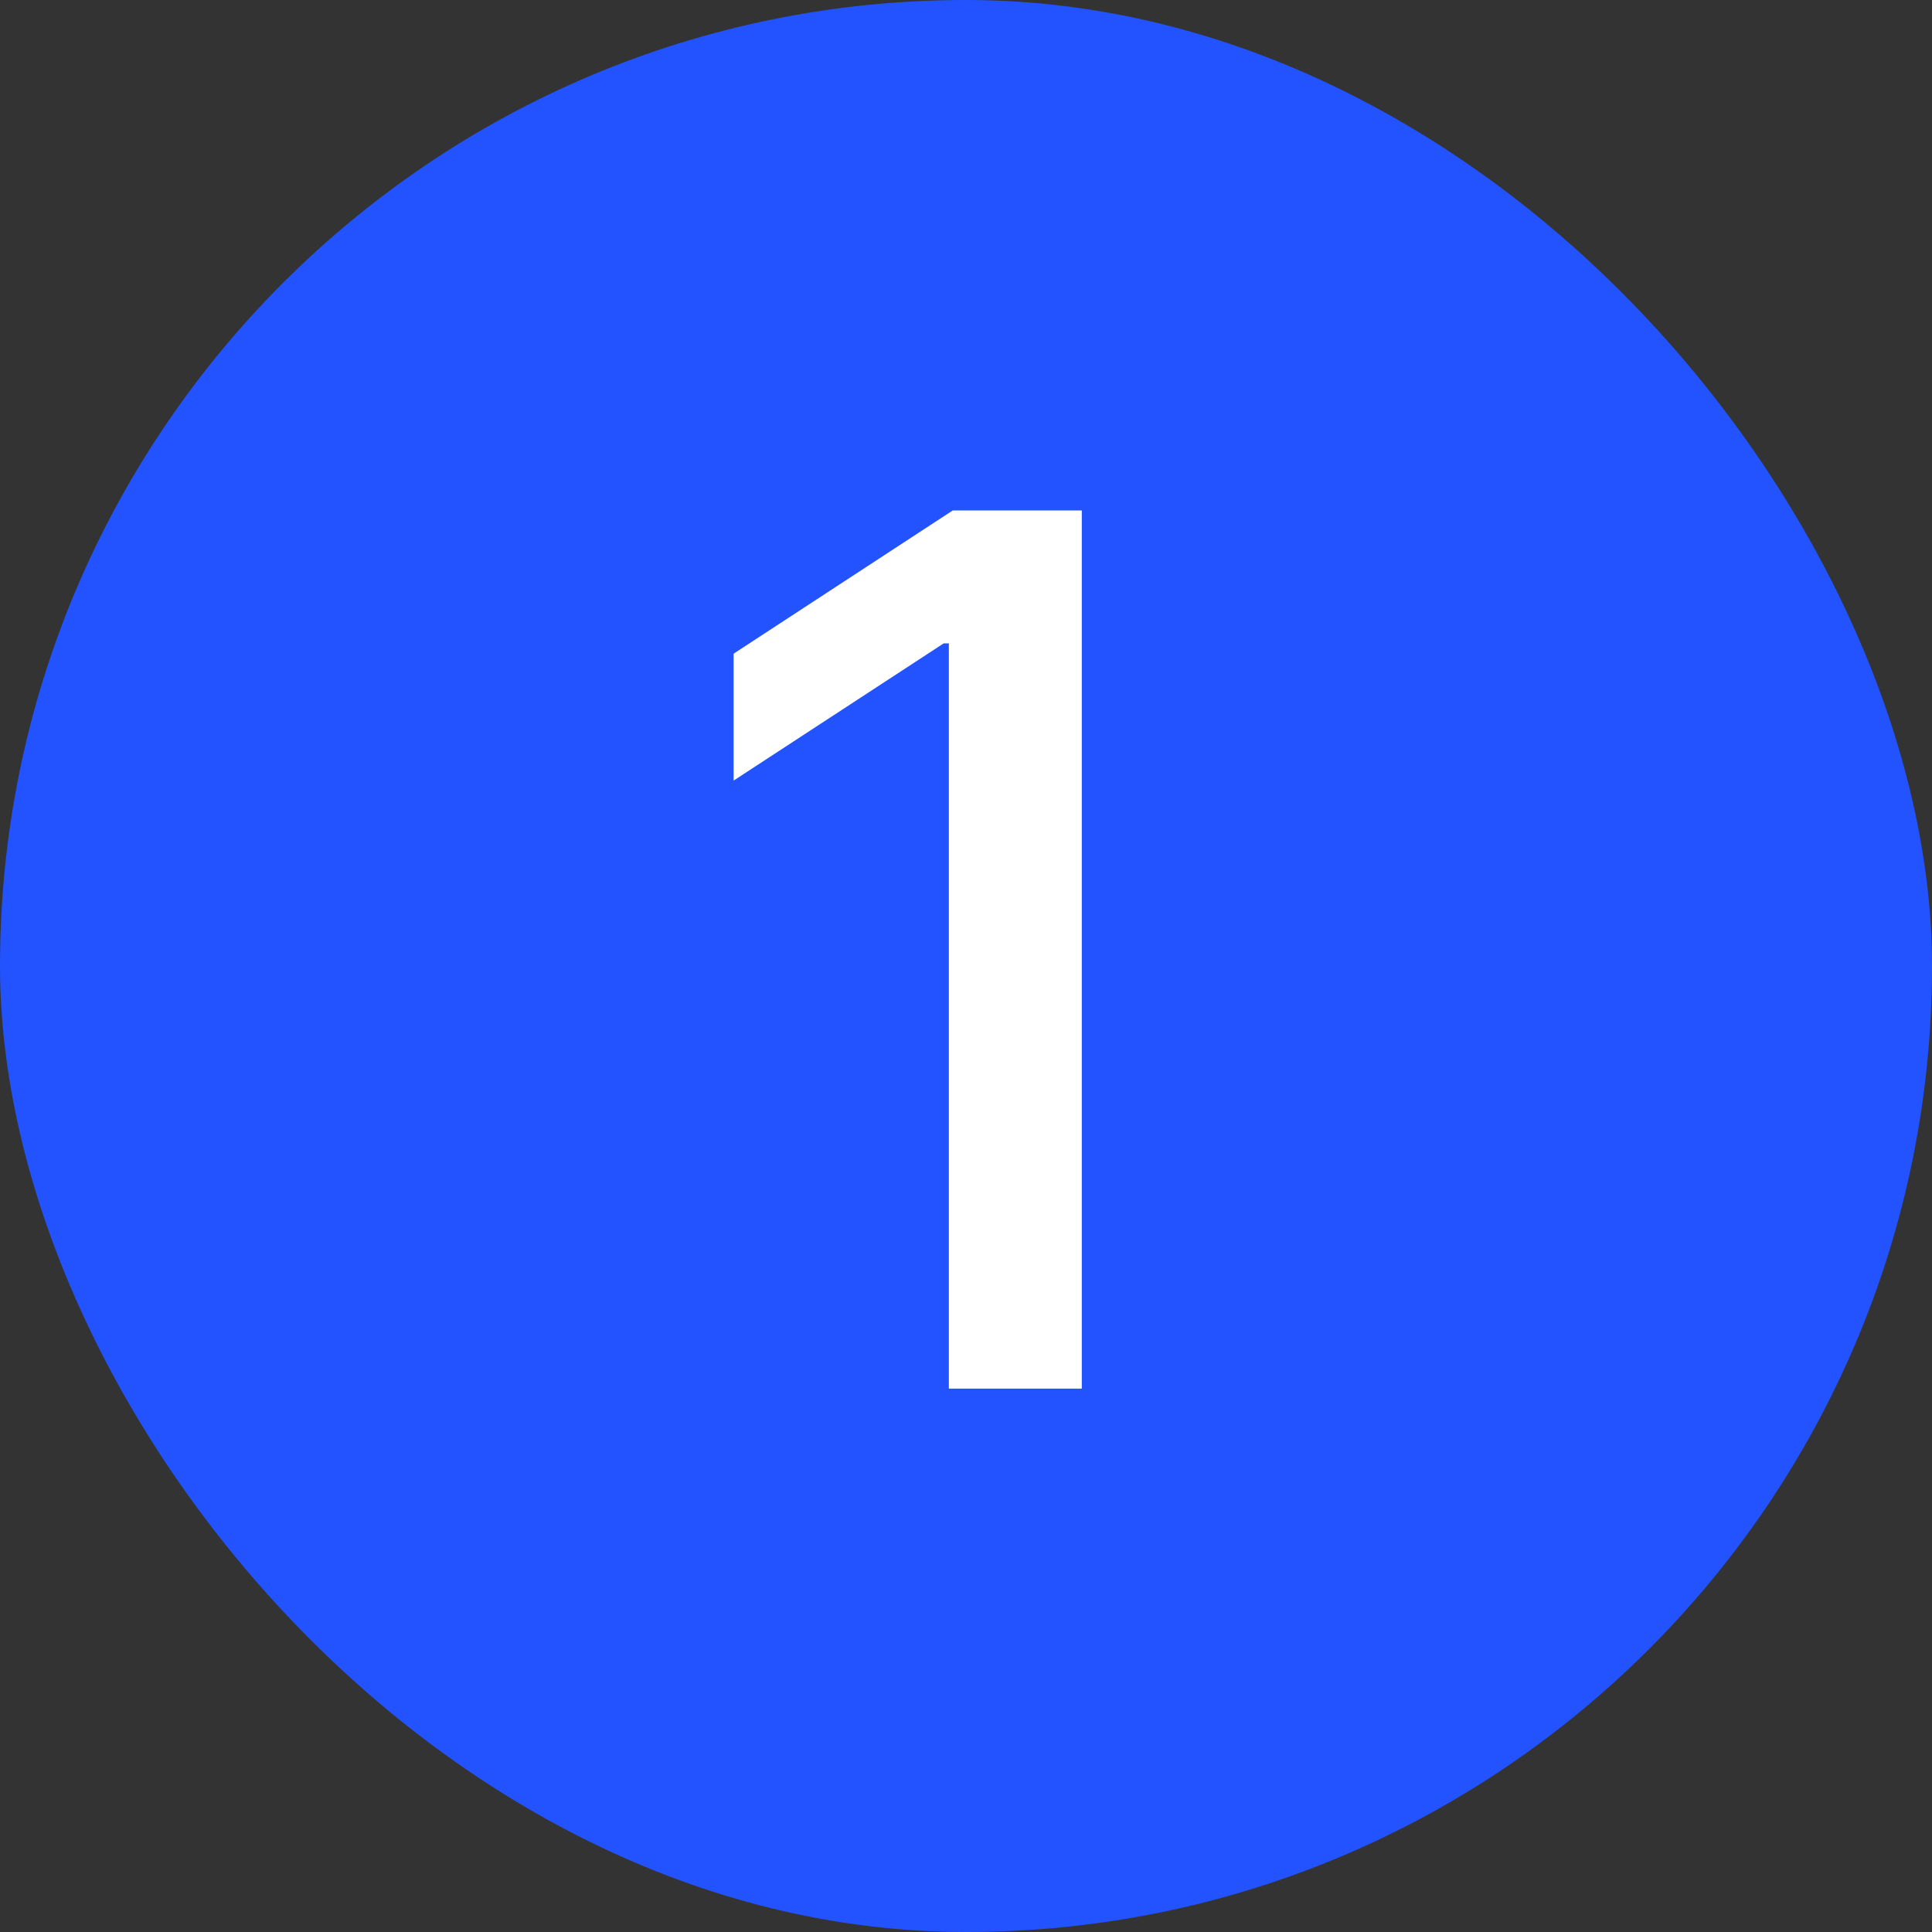 <svg width="32" height="32" viewBox="0 0 32 32" fill="none" xmlns="http://www.w3.org/2000/svg">
<rect x="0" y="0" width="32" height="32" fill="#333333" stroke="none"/>
<rect width="32" height="32" rx="16" fill="#2253FF"/>
<path d="M17.918 8.455V23H15.716V10.656H15.631L12.151 12.929V10.827L15.78 8.455H17.918Z" fill="white"/>
</svg>
